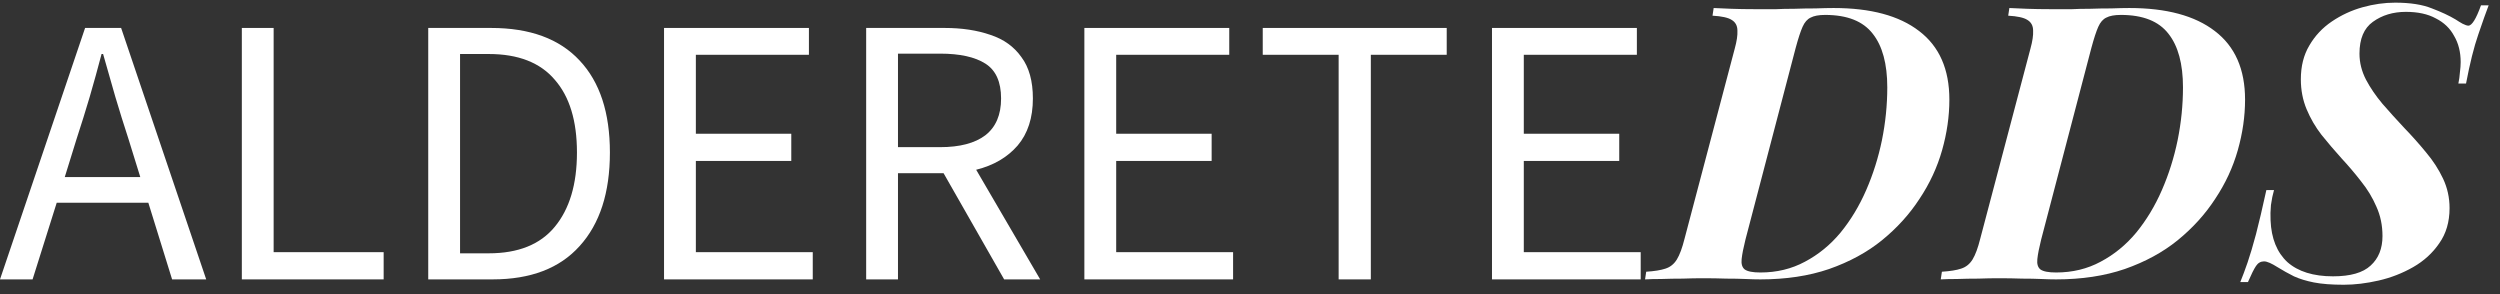 <svg width="187" height="22" viewBox="0 0 187 22" fill="none" xmlns="http://www.w3.org/2000/svg">
<rect x="0" y="0" width="187" height="22" fill="#333333" stroke="none"/>
<path d="M186.151 0.399C185.96 0.896 185.702 1.623 185.377 2.578C185.052 3.515 184.746 4.738 184.46 6.248H183.886C183.943 5.98 183.982 5.703 184.001 5.417C184.039 5.13 184.058 4.872 184.058 4.642C184.058 3.897 183.896 3.247 183.571 2.693C183.265 2.12 182.806 1.68 182.195 1.374C181.602 1.049 180.857 0.887 179.958 0.887C179.003 0.887 178.181 1.135 177.493 1.632C176.824 2.11 176.489 2.903 176.489 4.012C176.489 4.681 176.652 5.331 176.977 5.961C177.302 6.573 177.713 7.175 178.21 7.767C178.726 8.36 179.27 8.962 179.844 9.574C180.417 10.166 180.962 10.778 181.478 11.409C181.994 12.02 182.414 12.67 182.739 13.358C183.064 14.046 183.227 14.782 183.227 15.566C183.227 16.598 182.969 17.477 182.453 18.203C181.956 18.929 181.306 19.522 180.503 19.981C179.7 20.439 178.84 20.774 177.923 20.984C177.005 21.194 176.136 21.299 175.314 21.299C174.416 21.299 173.67 21.242 173.078 21.127C172.504 21.013 172.007 20.86 171.587 20.669C171.166 20.459 170.756 20.229 170.354 19.981C170.144 19.847 169.953 19.742 169.781 19.665C169.609 19.589 169.465 19.551 169.351 19.551C169.102 19.551 168.902 19.665 168.749 19.895C168.596 20.124 168.395 20.525 168.147 21.099H167.573C167.745 20.678 167.927 20.191 168.118 19.637C168.309 19.082 168.519 18.375 168.749 17.515C168.978 16.636 169.236 15.537 169.523 14.218H170.096C170.001 14.543 169.924 14.916 169.867 15.336C169.829 15.738 169.819 16.12 169.838 16.483C169.895 17.84 170.316 18.882 171.1 19.608C171.902 20.315 173.04 20.669 174.511 20.669C175.811 20.669 176.747 20.401 177.321 19.866C177.913 19.331 178.21 18.595 178.21 17.658C178.21 16.856 178.057 16.12 177.751 15.451C177.464 14.782 177.082 14.151 176.604 13.559C176.145 12.966 175.658 12.393 175.142 11.838C174.626 11.265 174.129 10.682 173.651 10.09C173.192 9.497 172.82 8.857 172.533 8.169C172.246 7.481 172.103 6.735 172.103 5.933C172.103 4.958 172.313 4.117 172.734 3.41C173.154 2.683 173.718 2.081 174.425 1.604C175.132 1.126 175.897 0.772 176.719 0.543C177.541 0.313 178.353 0.199 179.156 0.199C180.283 0.199 181.201 0.342 181.908 0.629C182.615 0.896 183.208 1.173 183.685 1.46C183.857 1.575 184.029 1.68 184.202 1.776C184.393 1.871 184.536 1.919 184.632 1.919C184.899 1.919 185.214 1.412 185.578 0.399H186.151Z" fill="white"/>
<path d="M167.931 7.452C167.931 8.694 167.75 9.956 167.387 11.236C167.024 12.517 166.46 13.731 165.695 14.877C164.95 16.024 164.013 17.056 162.886 17.974C161.777 18.872 160.458 19.589 158.929 20.124C157.419 20.64 155.709 20.898 153.797 20.898C153.492 20.898 153.119 20.889 152.679 20.869C152.259 20.85 151.781 20.841 151.246 20.841C150.711 20.822 150.118 20.812 149.468 20.812C149.029 20.812 148.532 20.822 147.978 20.841C147.442 20.841 146.917 20.85 146.401 20.869C145.904 20.869 145.493 20.879 145.168 20.898L145.254 20.325C145.866 20.286 146.343 20.21 146.687 20.095C147.051 19.981 147.337 19.751 147.548 19.407C147.758 19.063 147.949 18.547 148.121 17.859L151.877 3.639C152.03 3.085 152.096 2.636 152.077 2.292C152.077 1.928 151.934 1.661 151.647 1.489C151.38 1.317 150.902 1.212 150.214 1.173L150.3 0.6C150.644 0.619 151.083 0.638 151.619 0.657C152.154 0.677 152.718 0.686 153.31 0.686C153.922 0.686 154.486 0.686 155.002 0.686C155.346 0.667 155.785 0.657 156.32 0.657C156.856 0.638 157.391 0.629 157.926 0.629C158.461 0.61 158.91 0.6 159.273 0.6C162.045 0.6 164.176 1.173 165.667 2.32C167.177 3.467 167.931 5.178 167.931 7.452ZM153.797 20.382C155.021 20.382 156.129 20.114 157.123 19.579C158.136 19.044 159.025 18.318 159.789 17.4C160.554 16.464 161.194 15.403 161.71 14.218C162.226 13.033 162.618 11.791 162.886 10.491C163.153 9.172 163.287 7.853 163.287 6.535C163.287 4.776 162.924 3.438 162.198 2.521C161.471 1.584 160.286 1.116 158.643 1.116C158.165 1.116 157.802 1.183 157.553 1.317C157.305 1.432 157.104 1.661 156.951 2.005C156.798 2.349 156.626 2.875 156.435 3.582L152.679 17.916C152.526 18.528 152.431 19.015 152.393 19.379C152.354 19.742 152.431 20 152.622 20.153C152.832 20.305 153.224 20.382 153.797 20.382Z" fill="white"/>
<path d="M145.813 7.452C145.813 8.694 145.632 9.956 145.269 11.236C144.905 12.517 144.342 13.731 143.577 14.877C142.832 16.024 141.895 17.056 140.768 17.974C139.659 18.872 138.34 19.589 136.811 20.124C135.301 20.64 133.591 20.898 131.679 20.898C131.373 20.898 131.001 20.889 130.561 20.869C130.141 20.85 129.663 20.841 129.128 20.841C128.593 20.822 128 20.812 127.35 20.812C126.911 20.812 126.414 20.822 125.859 20.841C125.324 20.841 124.799 20.85 124.283 20.869C123.786 20.869 123.375 20.879 123.05 20.898L123.136 20.325C123.747 20.286 124.225 20.21 124.569 20.095C124.932 19.981 125.219 19.751 125.429 19.407C125.64 19.063 125.831 18.547 126.003 17.859L129.758 3.639C129.911 3.085 129.978 2.636 129.959 2.292C129.959 1.928 129.816 1.661 129.529 1.489C129.262 1.317 128.784 1.212 128.096 1.173L128.182 0.6C128.526 0.619 128.965 0.638 129.5 0.657C130.036 0.677 130.599 0.686 131.192 0.686C131.804 0.686 132.367 0.686 132.883 0.686C133.227 0.667 133.667 0.657 134.202 0.657C134.737 0.638 135.273 0.629 135.808 0.629C136.343 0.61 136.792 0.6 137.155 0.6C139.927 0.6 142.058 1.173 143.548 2.32C145.058 3.467 145.813 5.178 145.813 7.452ZM131.679 20.382C132.903 20.382 134.011 20.114 135.005 19.579C136.018 19.044 136.907 18.318 137.671 17.4C138.436 16.464 139.076 15.403 139.592 14.218C140.108 13.033 140.5 11.791 140.768 10.491C141.035 9.172 141.169 7.853 141.169 6.535C141.169 4.776 140.806 3.438 140.079 2.521C139.353 1.584 138.168 1.116 136.524 1.116C136.047 1.116 135.683 1.183 135.435 1.317C135.187 1.432 134.986 1.661 134.833 2.005C134.68 2.349 134.508 2.875 134.317 3.582L130.561 17.916C130.408 18.528 130.313 19.015 130.274 19.379C130.236 19.742 130.313 20 130.504 20.153C130.714 20.305 131.106 20.382 131.679 20.382Z" fill="white"/>
<path d="M111.601 20.898V2.091H122.438V4.098H113.98V10.004H121.119V12.039H113.98V18.862H122.724V20.898H111.601Z" fill="white"/>
<path d="M100.13 20.898V4.098H94.453V2.091H108.214V4.098H102.538V20.898H100.13Z" fill="white"/>
<path d="M81.111 20.898V2.091H91.948V4.098H83.491V10.004H90.63V12.039H83.491V18.862H92.235V20.898H81.111Z" fill="white"/>
<path d="M64.789 20.898V2.091H70.666C71.947 2.091 73.084 2.263 74.078 2.607C75.072 2.932 75.846 3.486 76.4 4.27C76.974 5.034 77.26 6.066 77.26 7.366C77.26 8.819 76.878 9.994 76.114 10.892C75.349 11.771 74.317 12.374 73.017 12.698L77.805 20.898H75.11L70.58 12.957H67.169V20.898H64.789ZM67.169 11.007H70.322C71.794 11.007 72.922 10.711 73.705 10.118C74.489 9.507 74.881 8.589 74.881 7.366C74.881 6.124 74.489 5.254 73.705 4.757C72.922 4.26 71.794 4.012 70.322 4.012H67.169V11.007Z" fill="white"/>
<path d="M49.67 20.898V2.091H60.507V4.098H52.05V10.004H59.188V12.039H52.05V18.862H60.794V20.898H49.67Z" fill="white"/>
<path d="M32.032 20.898V2.091H36.734C39.639 2.091 41.847 2.903 43.357 4.528C44.867 6.133 45.621 8.427 45.621 11.408C45.621 14.409 44.867 16.741 43.357 18.404C41.866 20.067 39.697 20.898 36.849 20.898H32.032ZM34.412 18.948H36.562C38.76 18.948 40.404 18.289 41.493 16.97C42.602 15.632 43.156 13.778 43.156 11.408C43.156 9.038 42.602 7.223 41.493 5.961C40.404 4.681 38.76 4.04 36.562 4.04H34.412V18.948Z" fill="white"/>
<path d="M18.089 20.898V2.091H20.468V18.862H28.697V20.898H18.089Z" fill="white"/>
<path d="M5.734 10.376L4.845 13.243H10.493L9.604 10.376C9.26 9.325 8.935 8.283 8.629 7.251C8.324 6.2 8.018 5.13 7.712 4.04H7.597C7.311 5.13 7.014 6.2 6.709 7.251C6.403 8.283 6.078 9.325 5.734 10.376ZM0 20.898L6.365 2.091H9.06L15.424 20.898H12.873L11.095 15.164H4.243L2.437 20.898H0Z" fill="white"/>
</svg>
